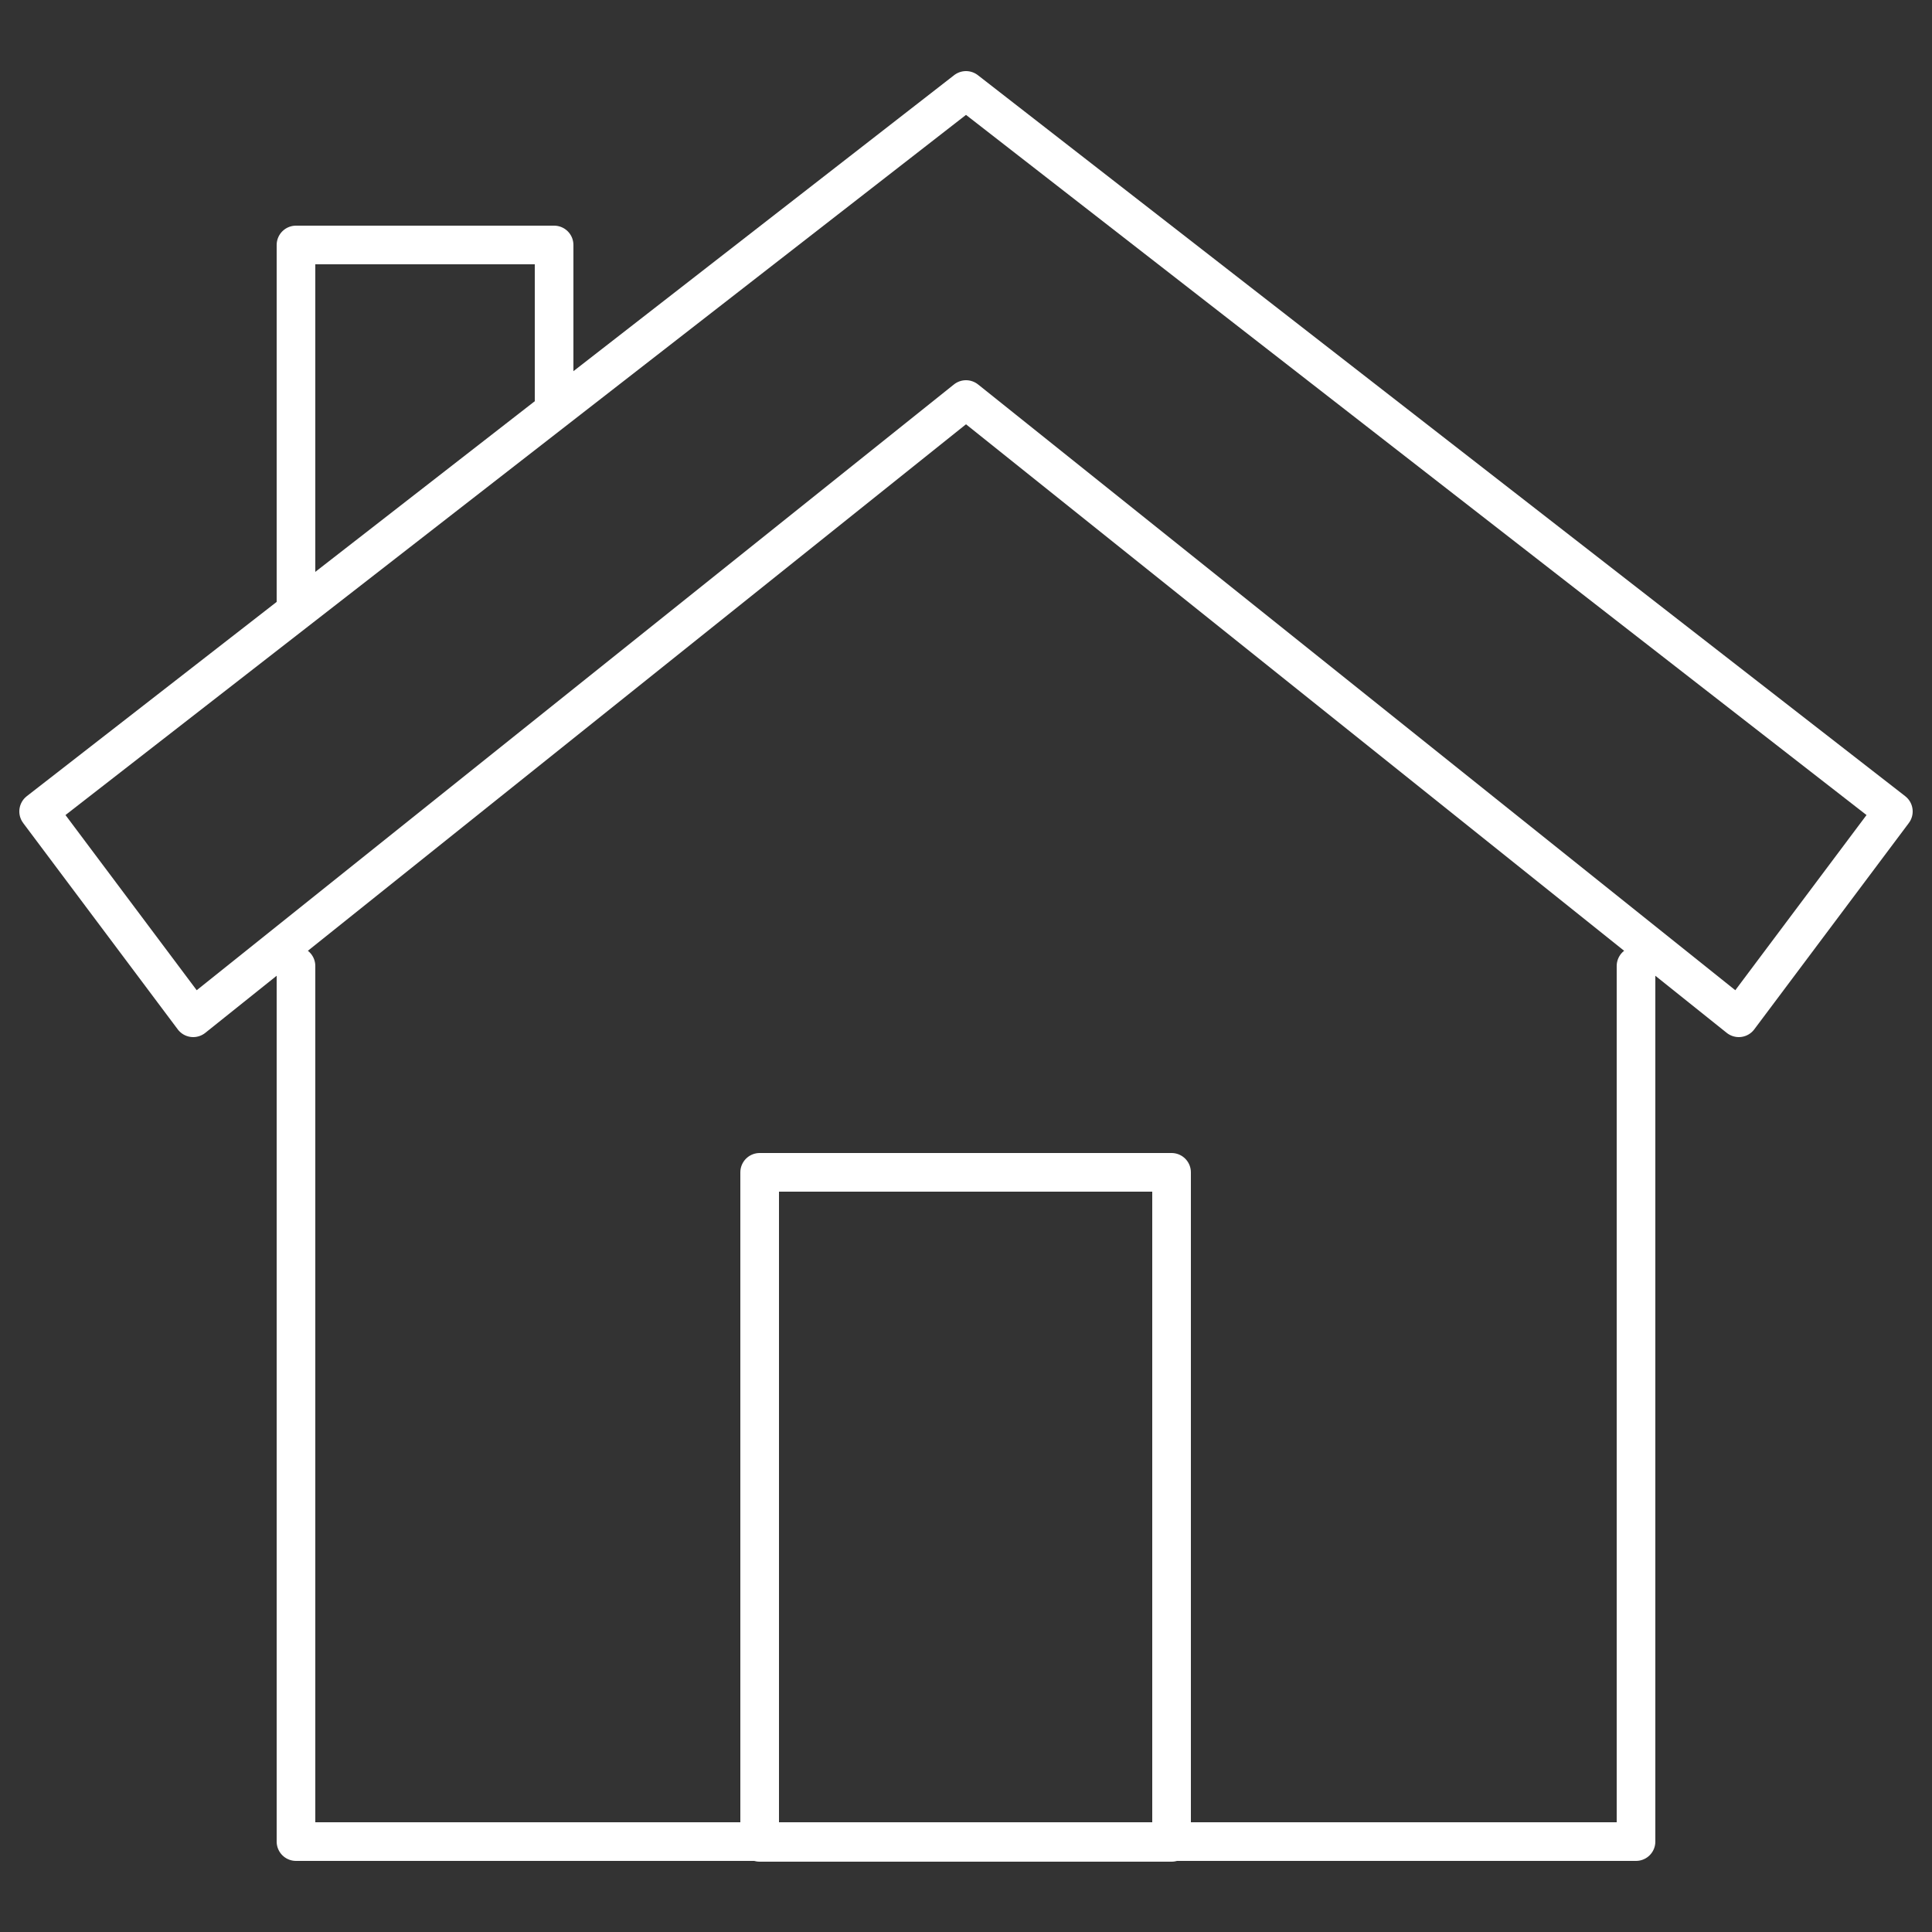 <?xml version="1.0" encoding="utf-8"?>
<!-- Generator: Adobe Illustrator 26.0.3, SVG Export Plug-In . SVG Version: 6.00 Build 0)  -->
<svg version="1.1" id="Ebene_1" xmlns="http://www.w3.org/2000/svg" xmlns:xlink="http://www.w3.org/1999/xlink" x="0px" y="0px"
	 viewBox="0 0 250 250" style="enable-background:new 0 0 250 250;" xml:space="preserve">
<rect x="0" y="0" width="250" height="250" fill="#333333" stroke="none"/>
<style type="text/css">
	.st0{display:none;}
	.st1{display:inline;fill:none;stroke:#FFFFFF;stroke-miterlimit:10;}
	.st2{fill:none;stroke:#FFFFFF;stroke-width:5;stroke-linecap:round;stroke-linejoin:round;}
</style>
<g id="Ebene_2_00000090991343435494486220000009579412706373260703_">
	<g id="base-size" class="st0">
		<rect x="101" y="101" class="st1" width="48" height="48"/>
	</g>
	<g id="icon">
		<polyline class="st2" points="211.7,125 211.7,238.3 38.3,238.3 38.3,125 		"/>
		<rect x="98.3" y="151.7" class="st2" width="53.3" height="86.7"/>
		<polygon class="st2" points="225,131.7 125,51.7 25,131.7 5,105 125,11.7 245,105 		"/>
		<polyline class="st2" points="71.7,51.7 71.7,31.7 38.3,31.7 38.3,78.3 		"/>
	</g>
</g>
</svg>
